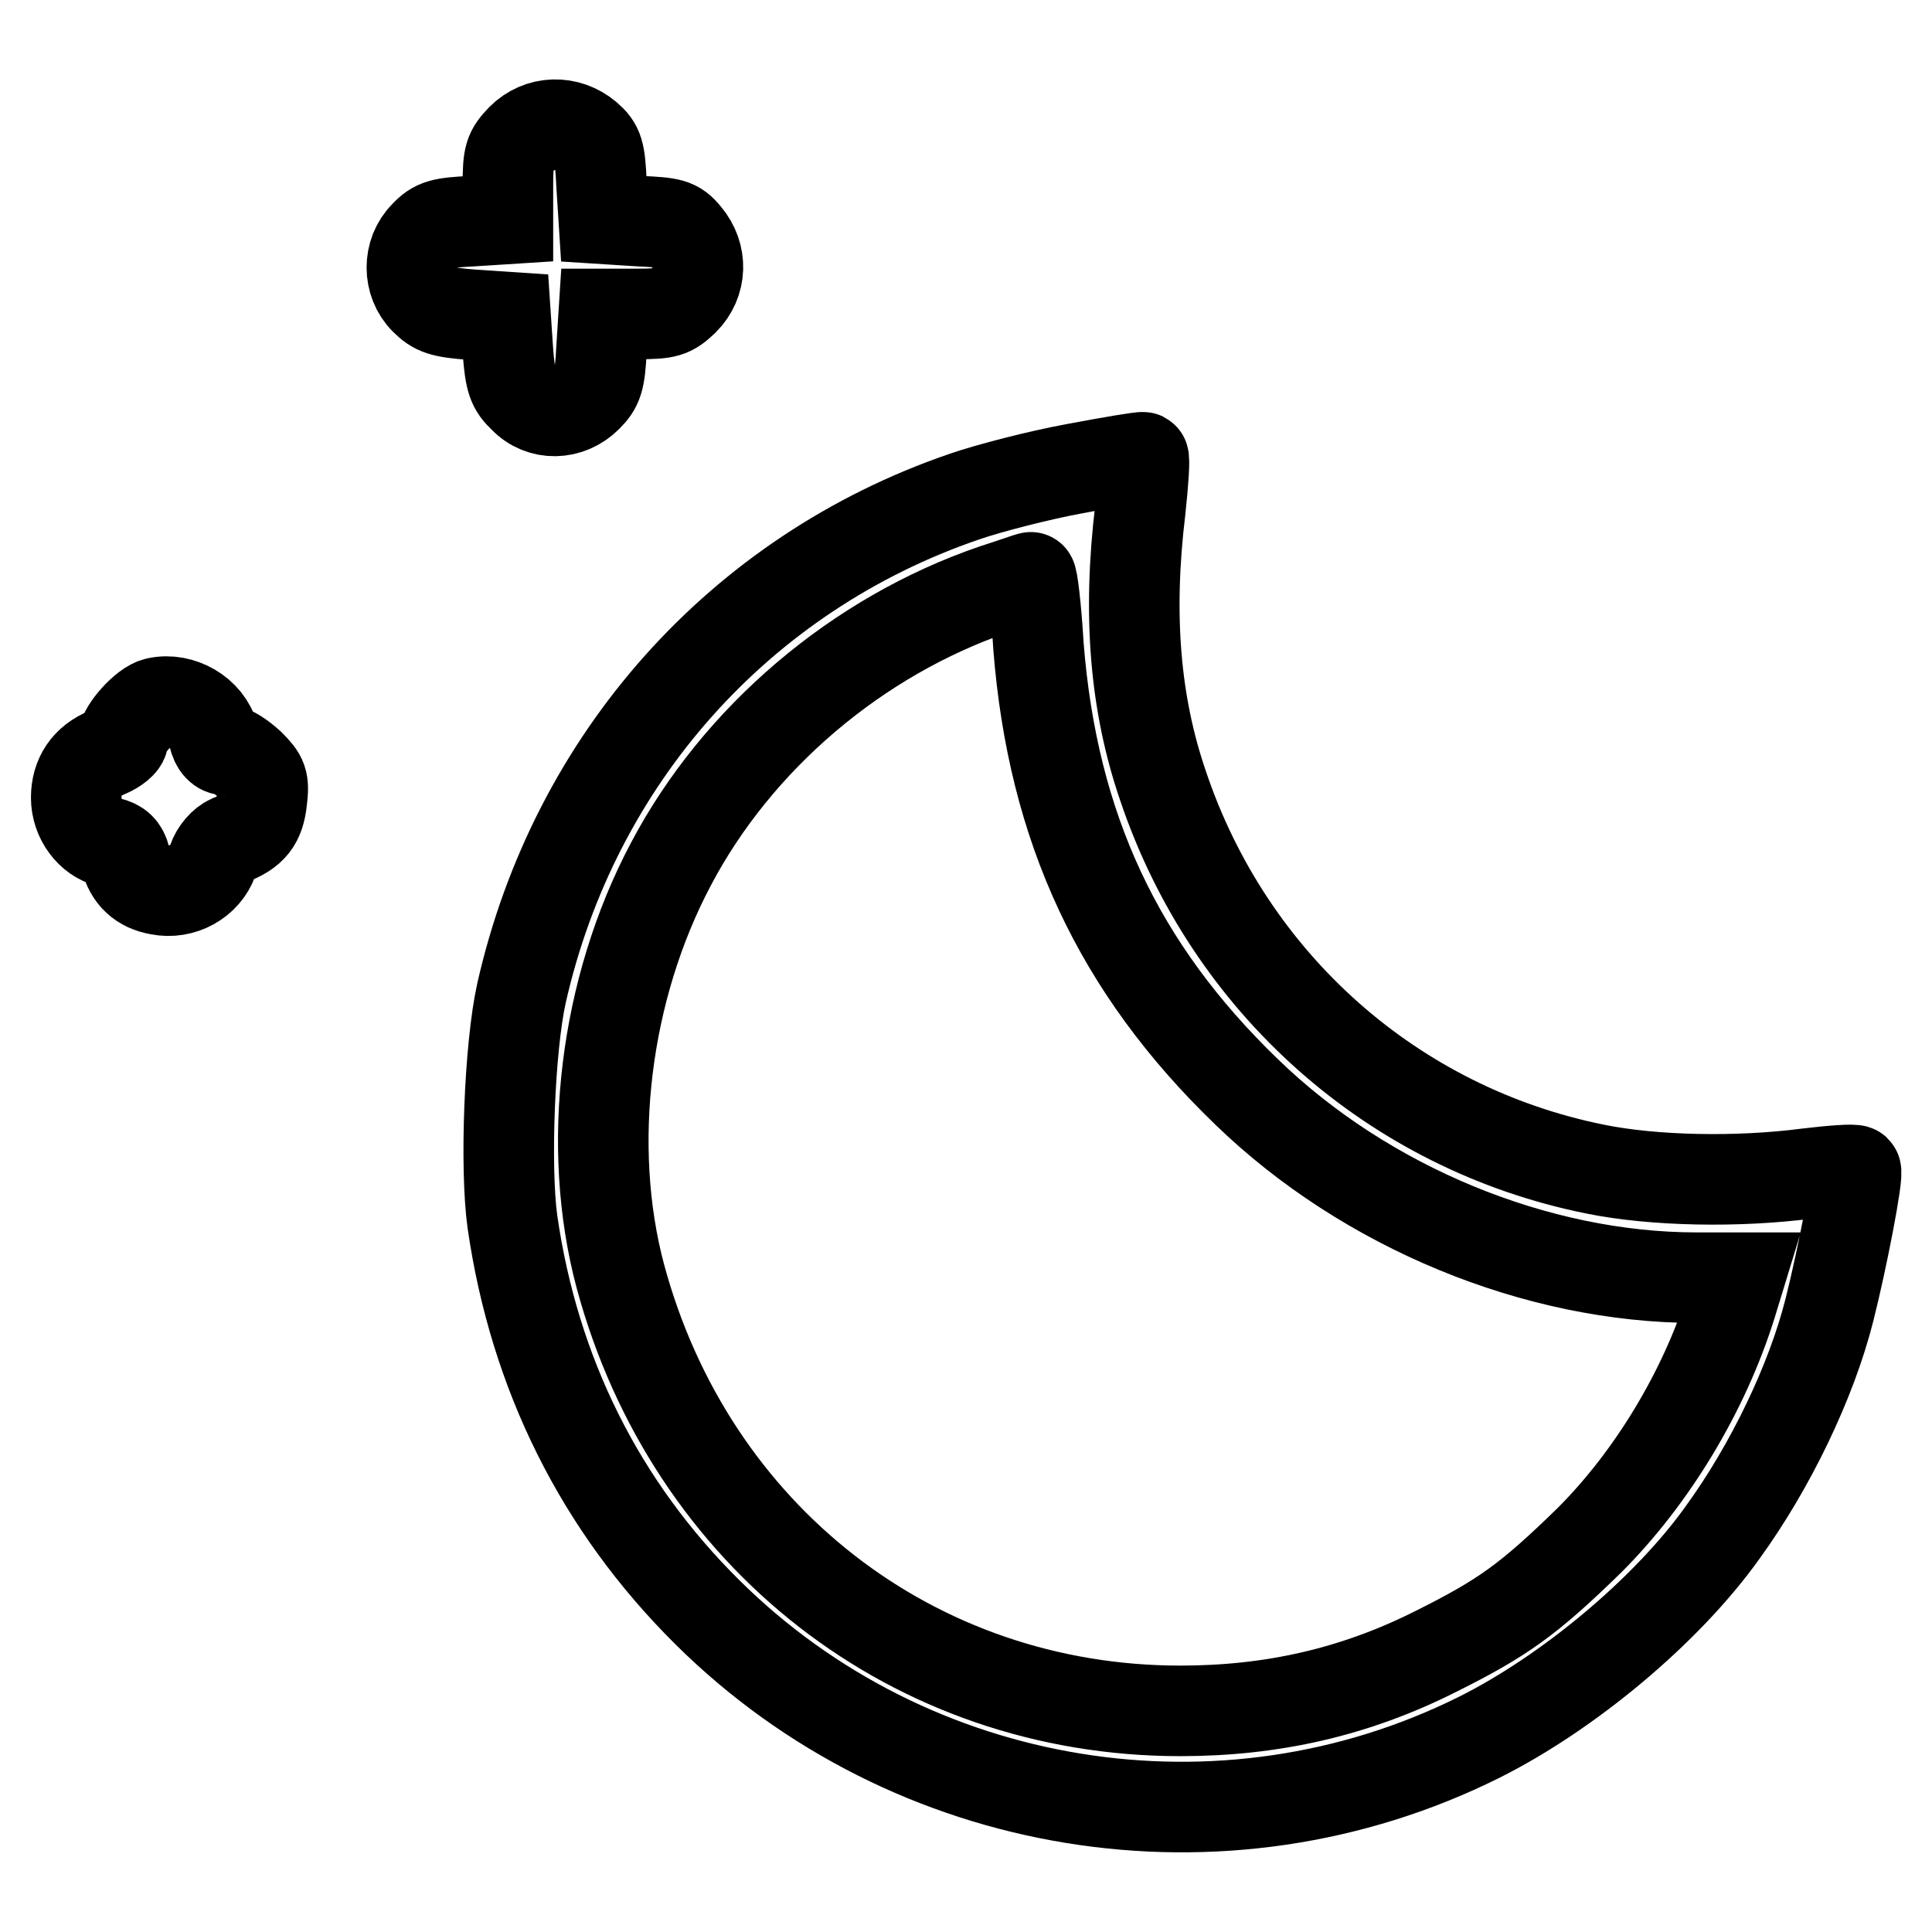 <?xml version="1.0" encoding="utf-8"?>
<!-- Svg Vector Icons : http://www.onlinewebfonts.com/icon -->
<!DOCTYPE svg PUBLIC "-//W3C//DTD SVG 1.1//EN" "http://www.w3.org/Graphics/SVG/1.1/DTD/svg11.dtd">
<svg version="1.1" xmlns="http://www.w3.org/2000/svg" xmlns:xlink="http://www.w3.org/1999/xlink" x="0px" y="0px" viewBox="0 0 256 256" enable-background="new 0 0 256 256" xml:space="preserve">
<g><g><g><path stroke-width="12" fill-opacity="0" stroke="#000000"  d="M69.1,18.4c-1.6,1.7-1.8,2.2-1.8,6.2v4.4l-4.7,0.3c-4,0.2-4.9,0.4-6.3,1.9c-2.3,2.3-2.3,6.2,0,8.5c1.4,1.4,2.3,1.7,6.2,2l4.5,0.3l0.3,4.5c0.3,3.9,0.6,4.8,2.1,6.2c2.3,2.4,6,2.3,8.4-0.1c1.4-1.4,1.7-2.2,1.9-6.3l0.3-4.7h4.4c4,0,4.5-0.2,6.2-1.8c2.4-2.4,2.5-6,0.3-8.6c-1.3-1.6-2-1.7-6.2-1.9l-4.7-0.3l-0.3-4.7c-0.2-4.2-0.4-4.9-1.9-6.2C75.2,15.9,71.5,16,69.1,18.4z"/><path stroke-width="12" fill-opacity="0" stroke="#000000"  d="M142.4,62.1c-4.9,0.9-11.4,2.6-14.6,3.7C98,76,76.1,100.6,69.1,131.6c-1.6,7.2-2.2,23.1-1.2,30.3c2.9,20.1,11.6,37.6,25.8,51.7c27,26.8,68.4,33.5,102.3,16.6c11.8-5.9,24.9-16.8,32.3-27.2c6.3-8.7,11.7-19.9,14.1-29.4c1.7-6.7,3.9-18.1,3.5-18.5c-0.2-0.2-3.1,0-6.4,0.4c-9.2,1.2-20.4,1-28.2-0.6c-26.7-5.4-48.4-24.6-57.2-50.8c-3.7-10.8-4.7-22.6-3-36.6c0.4-3.7,0.6-6.8,0.4-6.9C151.3,60.5,147.2,61.2,142.4,62.1z M137.6,85.6c1.9,24.1,10.6,42.7,27.6,59.1c15.8,15.3,38.4,24.6,59.6,24.6h5.7l-1.1,3.6c-3.6,11.5-10.5,22.9-18.8,31.2c-8.1,7.9-11.5,10.3-20.3,14.7c-10.7,5.4-21.7,7.9-33.9,7.9c-35.3,0-64.9-23.1-74.2-57.6c-4.6-17.2-2.1-38,6.7-54.6c8.8-16.7,24.7-30.2,42.8-36.4c2.5-0.8,4.7-1.6,4.9-1.6C136.8,76.4,137.3,80.5,137.6,85.6z"/><path stroke-width="12" fill-opacity="0" stroke="#000000"  d="M20.8,93.1c-1.6,0.3-4.5,3.6-4.5,4.9c0,0.4-0.9,1.2-2.1,1.7c-2.7,1.1-4.1,3.2-4.1,6c0,2.8,1.9,5.3,4.3,5.9c1.3,0.3,1.9,0.9,2.2,2.1c0.6,2.4,2.1,3.8,4.5,4.2c3,0.6,6.1-1.1,7.1-3.9c0.4-1.2,1.4-2.3,2.3-2.7c2.9-1.1,3.9-2.4,4.2-5.3c0.3-2.5,0.1-3-1.6-4.7c-1.1-1-2.4-1.9-3.1-1.9c-0.8,0-1.4-0.6-1.7-1.9C27.5,94.5,24,92.4,20.8,93.1z"/></g></g></g>
</svg>